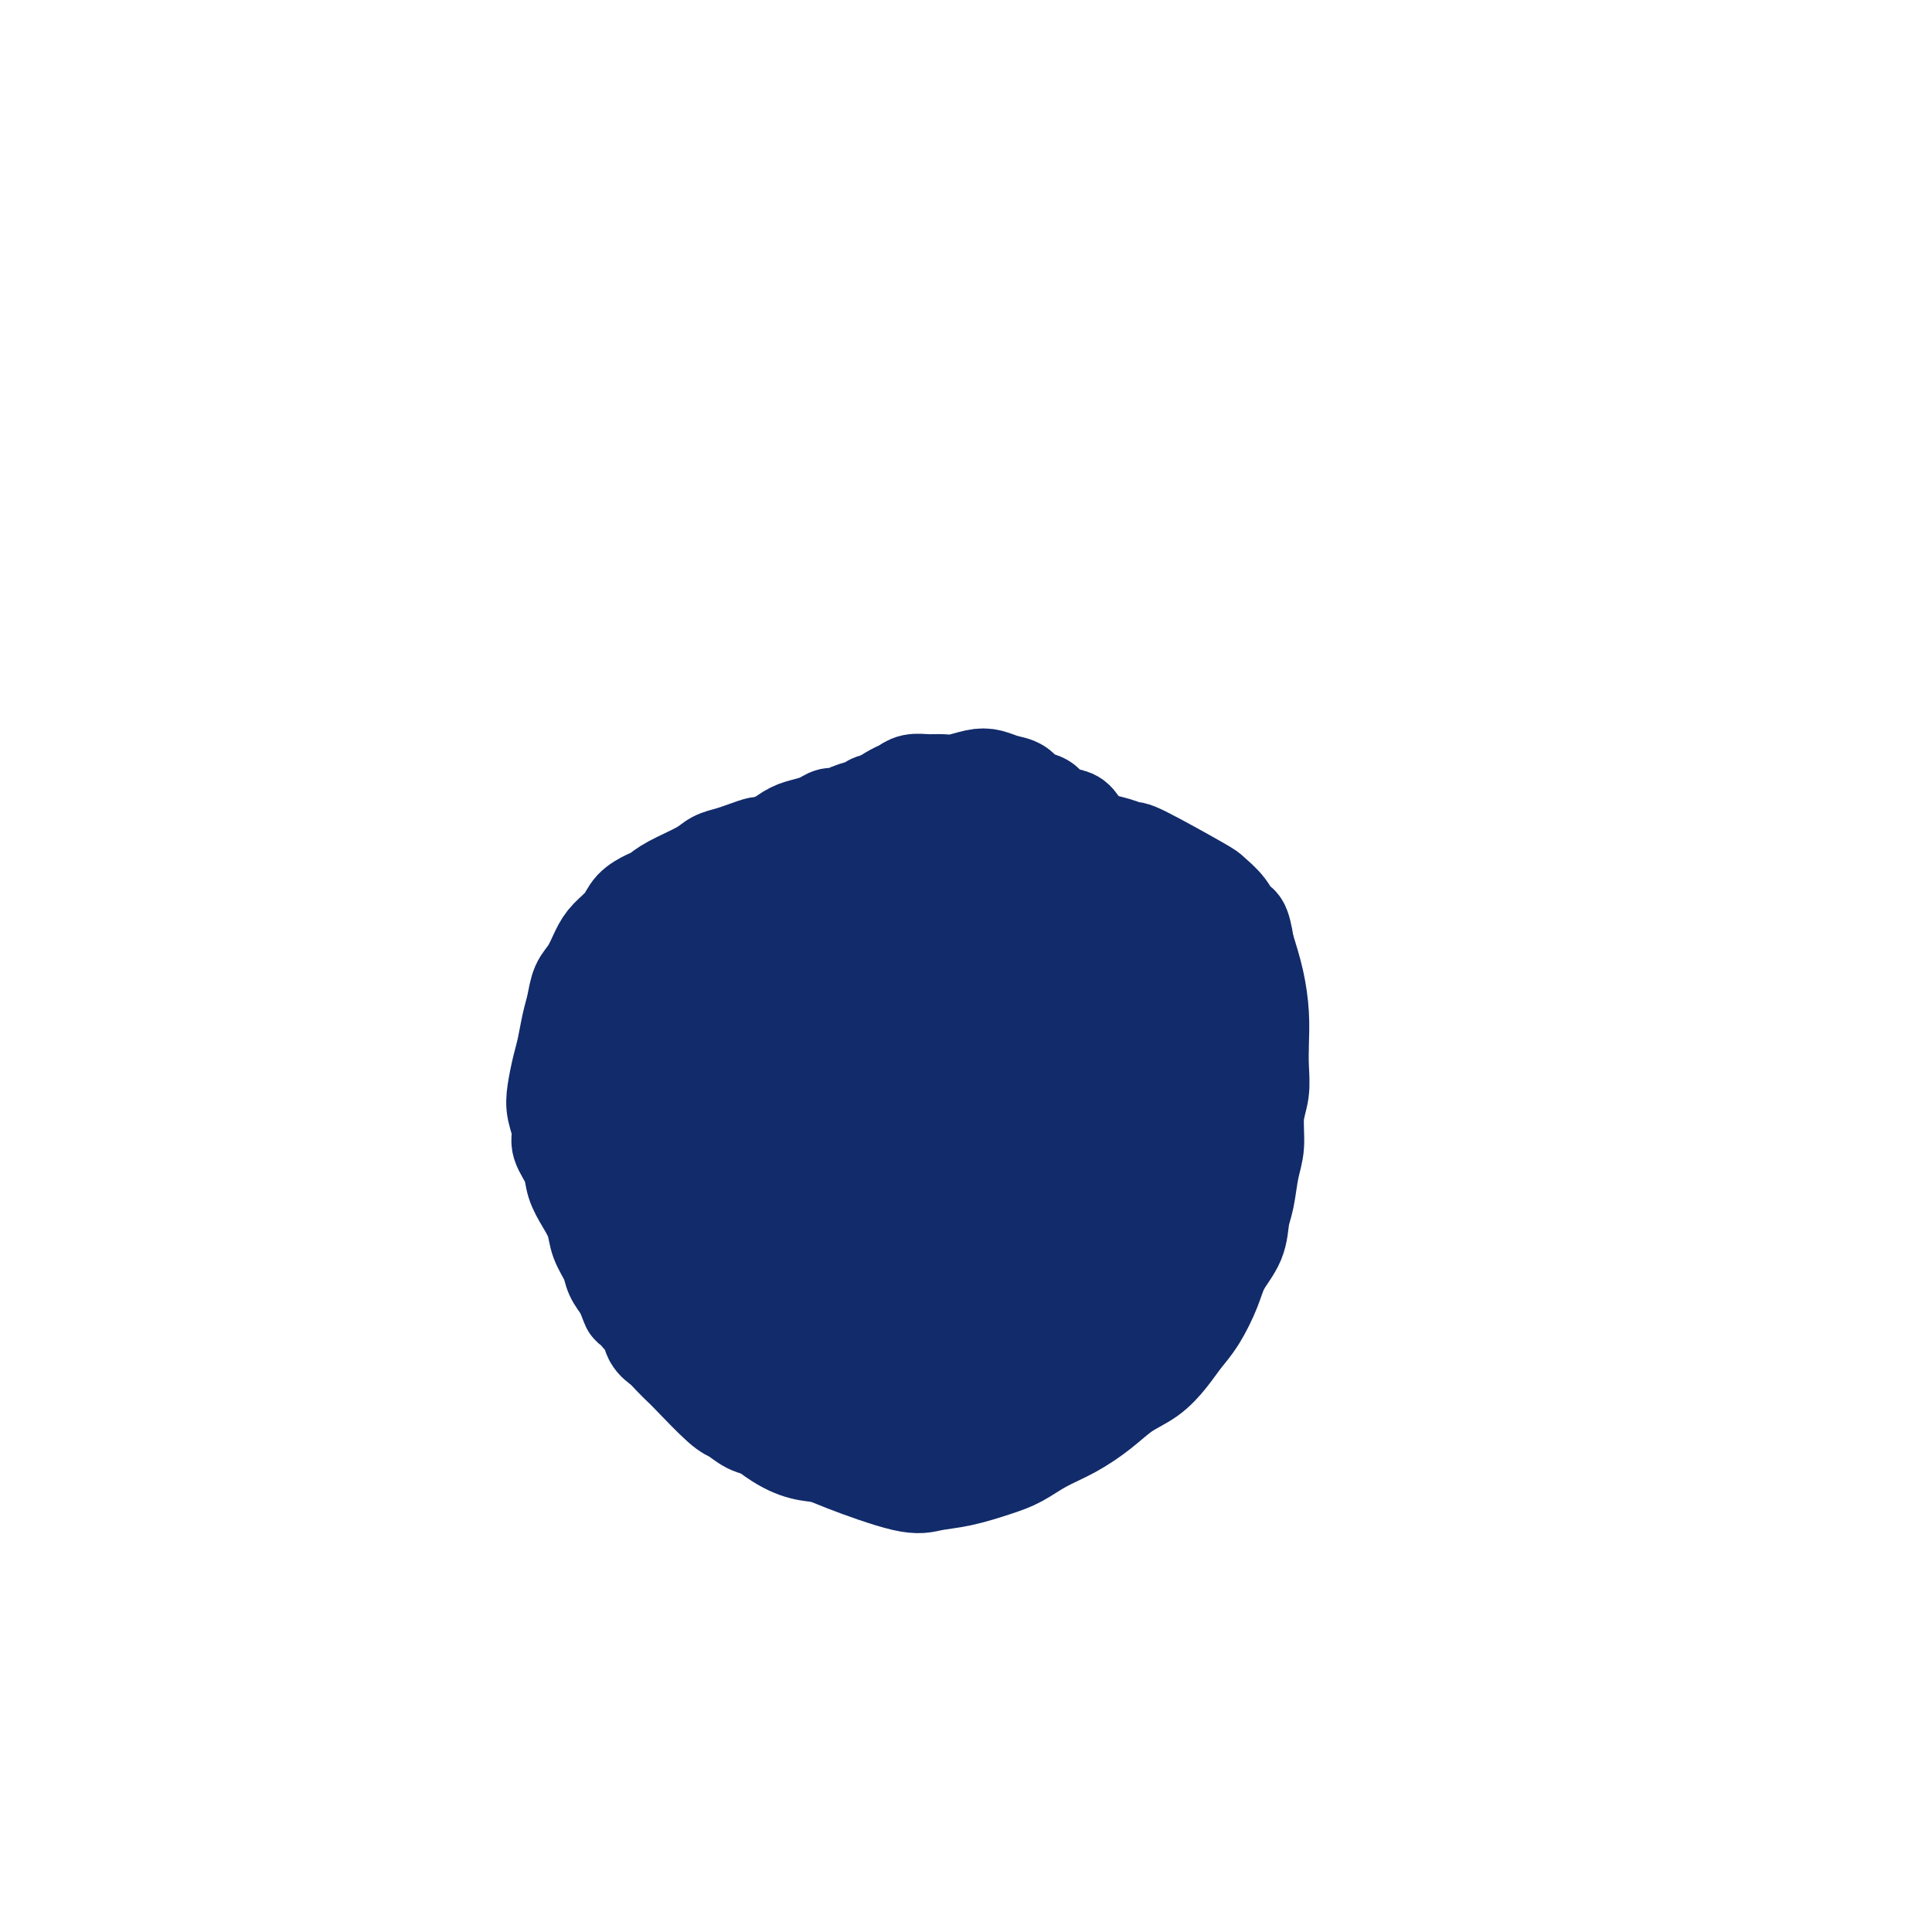 <svg viewBox='0 0 400 400' version='1.1' xmlns='http://www.w3.org/2000/svg' xmlns:xlink='http://www.w3.org/1999/xlink'><g fill='none' stroke='#122B6A' stroke-width='20' stroke-linecap='round' stroke-linejoin='round'><path d='M181,196c-0.897,-0.742 -1.794,-1.484 -3,-2c-1.206,-0.516 -2.721,-0.806 -4,-1c-1.279,-0.194 -2.324,-0.293 -4,0c-1.676,0.293 -3.984,0.979 -6,2c-2.016,1.021 -3.740,2.378 -6,4c-2.260,1.622 -5.057,3.510 -7,6c-1.943,2.490 -3.031,5.581 -4,8c-0.969,2.419 -1.820,4.166 -3,7c-1.180,2.834 -2.691,6.755 -4,11c-1.309,4.245 -2.417,8.814 -3,13c-0.583,4.186 -0.641,7.988 0,11c0.641,3.012 1.981,5.233 4,7c2.019,1.767 4.718,3.080 8,4c3.282,0.920 7.146,1.446 11,2c3.854,0.554 7.696,1.137 15,0c7.304,-1.137 18.068,-3.994 25,-6c6.932,-2.006 10.032,-3.162 14,-5c3.968,-1.838 8.804,-4.357 13,-7c4.196,-2.643 7.751,-5.408 11,-8c3.249,-2.592 6.193,-5.011 9,-8c2.807,-2.989 5.476,-6.547 7,-10c1.524,-3.453 1.902,-6.799 2,-10c0.098,-3.201 -0.083,-6.256 -1,-9c-0.917,-2.744 -2.570,-5.177 -5,-7c-2.430,-1.823 -5.635,-3.035 -9,-4c-3.365,-0.965 -6.888,-1.681 -11,-2c-4.112,-0.319 -8.814,-0.240 -13,0c-4.186,0.240 -7.858,0.642 -12,1c-4.142,0.358 -8.755,0.674 -13,2c-4.245,1.326 -8.123,3.663 -12,6'/><path d='M180,201c-5.900,2.555 -8.150,4.941 -11,8c-2.850,3.059 -6.299,6.790 -9,9c-2.701,2.210 -4.654,2.900 -6,9c-1.346,6.100 -2.084,17.612 -1,23c1.084,5.388 3.992,4.652 7,5c3.008,0.348 6.118,1.780 10,2c3.882,0.220 8.538,-0.773 13,-2c4.462,-1.227 8.732,-2.688 13,-4c4.268,-1.312 8.536,-2.476 12,-4c3.464,-1.524 6.125,-3.409 9,-6c2.875,-2.591 5.963,-5.888 8,-9c2.037,-3.112 3.024,-6.040 4,-9c0.976,-2.960 1.940,-5.953 2,-9c0.060,-3.047 -0.783,-6.149 -2,-9c-1.217,-2.851 -2.809,-5.451 -5,-8c-2.191,-2.549 -4.981,-5.047 -8,-7c-3.019,-1.953 -6.268,-3.362 -10,-4c-3.732,-0.638 -7.946,-0.506 -12,0c-4.054,0.506 -7.949,1.385 -12,3c-4.051,1.615 -8.258,3.964 -12,6c-3.742,2.036 -7.021,3.759 -10,6c-2.979,2.241 -5.660,5.001 -8,8c-2.340,2.999 -4.340,6.236 -6,10c-1.660,3.764 -2.980,8.053 -4,13c-1.020,4.947 -1.740,10.552 -2,16c-0.260,5.448 -0.059,10.739 1,15c1.059,4.261 2.978,7.493 5,10c2.022,2.507 4.149,4.288 7,6c2.851,1.712 6.425,3.356 10,5'/><path d='M163,284c4.775,2.565 8.213,3.478 12,4c3.787,0.522 7.922,0.651 12,0c4.078,-0.651 8.099,-2.084 12,-4c3.901,-1.916 7.683,-4.314 11,-7c3.317,-2.686 6.169,-5.659 9,-9c2.831,-3.341 5.643,-7.048 8,-11c2.357,-3.952 4.260,-8.147 6,-12c1.740,-3.853 3.316,-7.362 4,-11c0.684,-3.638 0.477,-7.404 0,-11c-0.477,-3.596 -1.222,-7.020 -3,-11c-1.778,-3.980 -4.588,-8.514 -7,-12c-2.412,-3.486 -4.426,-5.922 -7,-8c-2.574,-2.078 -5.708,-3.798 -9,-5c-3.292,-1.202 -6.743,-1.887 -10,-2c-3.257,-0.113 -6.318,0.347 -10,1c-3.682,0.653 -7.983,1.499 -12,3c-4.017,1.501 -7.751,3.656 -11,6c-3.249,2.344 -6.012,4.878 -9,8c-2.988,3.122 -6.201,6.831 -9,11c-2.799,4.169 -5.184,8.798 -7,14c-1.816,5.202 -3.061,10.978 -4,16c-0.939,5.022 -1.571,9.288 -1,14c0.571,4.712 2.345,9.868 4,14c1.655,4.132 3.190,7.241 6,10c2.810,2.759 6.895,5.168 11,6c4.105,0.832 8.231,0.085 12,-1c3.769,-1.085 7.181,-2.509 11,-4c3.819,-1.491 8.044,-3.049 12,-5c3.956,-1.951 7.642,-4.294 11,-7c3.358,-2.706 6.388,-5.773 9,-9c2.612,-3.227 4.806,-6.613 7,-10'/><path d='M221,252c3.715,-5.133 5.003,-8.464 6,-13c0.997,-4.536 1.702,-10.276 2,-15c0.298,-4.724 0.188,-8.431 -1,-12c-1.188,-3.569 -3.453,-6.998 -5,-10c-1.547,-3.002 -2.377,-5.577 -7,-7c-4.623,-1.423 -13.038,-1.696 -18,-1c-4.962,0.696 -6.470,2.360 -9,5c-2.530,2.640 -6.082,6.256 -9,10c-2.918,3.744 -5.201,7.616 -7,12c-1.799,4.384 -3.115,9.278 -4,14c-0.885,4.722 -1.339,9.270 -1,14c0.339,4.730 1.473,9.643 3,14c1.527,4.357 3.449,8.159 6,11c2.551,2.841 5.731,4.722 9,6c3.269,1.278 6.626,1.953 10,2c3.374,0.047 6.765,-0.534 10,-2c3.235,-1.466 6.315,-3.815 9,-6c2.685,-2.185 4.975,-4.205 7,-7c2.025,-2.795 3.784,-6.367 5,-10c1.216,-3.633 1.888,-7.329 2,-11c0.112,-3.671 -0.338,-7.319 -1,-11c-0.662,-3.681 -1.538,-7.396 -3,-11c-1.462,-3.604 -3.511,-7.096 -6,-10c-2.489,-2.904 -5.418,-5.221 -8,-7c-2.582,-1.779 -4.819,-3.022 -8,-3c-3.181,0.022 -7.308,1.307 -11,3c-3.692,1.693 -6.948,3.794 -10,6c-3.052,2.206 -5.899,4.517 -8,7c-2.101,2.483 -3.458,5.138 -4,8c-0.542,2.862 -0.271,5.931 0,9'/><path d='M170,237c-0.026,4.558 1.908,7.453 4,10c2.092,2.547 4.341,4.747 7,6c2.659,1.253 5.727,1.561 9,1c3.273,-0.561 6.750,-1.990 10,-4c3.250,-2.010 6.271,-4.602 9,-7c2.729,-2.398 5.164,-4.601 8,-10c2.836,-5.399 6.071,-13.992 7,-19c0.929,-5.008 -0.449,-6.431 -1,-7c-0.551,-0.569 -0.276,-0.285 0,0'/><path d='M205,202c0.053,-0.295 0.105,-0.590 -1,1c-1.105,1.590 -3.368,5.065 -5,9c-1.632,3.935 -2.633,8.330 -3,12c-0.367,3.670 -0.100,6.613 1,9c1.100,2.387 3.034,4.217 5,5c1.966,0.783 3.965,0.520 6,0c2.035,-0.520 4.105,-1.296 6,-3c1.895,-1.704 3.614,-4.336 5,-7c1.386,-2.664 2.437,-5.359 3,-8c0.563,-2.641 0.636,-5.228 0,-7c-0.636,-1.772 -1.980,-2.729 -4,-3c-2.020,-0.271 -4.714,0.144 -7,1c-2.286,0.856 -4.163,2.152 -6,4c-1.837,1.848 -3.635,4.249 -5,7c-1.365,2.751 -2.296,5.851 -3,8c-0.704,2.149 -1.182,3.347 -1,4c0.182,0.653 1.023,0.763 2,0c0.977,-0.763 2.091,-2.397 3,-4c0.909,-1.603 1.612,-3.174 2,-5c0.388,-1.826 0.460,-3.908 0,-5c-0.460,-1.092 -1.454,-1.193 -3,-1c-1.546,0.193 -3.645,0.679 -6,2c-2.355,1.321 -4.965,3.476 -7,6c-2.035,2.524 -3.495,5.418 -5,8c-1.505,2.582 -3.056,4.852 -4,7c-0.944,2.148 -1.282,4.175 -1,5c0.282,0.825 1.182,0.448 2,0c0.818,-0.448 1.553,-0.968 2,-2c0.447,-1.032 0.604,-2.576 1,-4c0.396,-1.424 1.030,-2.730 1,-4c-0.030,-1.270 -0.723,-2.506 -2,-4c-1.277,-1.494 -3.139,-3.247 -5,-5'/><path d='M176,228c-1.709,-1.701 -2.481,-1.454 -4,-2c-1.519,-0.546 -3.785,-1.884 -6,-3c-2.215,-1.116 -4.379,-2.010 -6,-3c-1.621,-0.990 -2.700,-2.076 -4,-3c-1.300,-0.924 -2.820,-1.684 -3,-4c-0.180,-2.316 0.979,-6.186 2,-9c1.021,-2.814 1.903,-4.571 3,-6c1.097,-1.429 2.410,-2.528 4,-4c1.590,-1.472 3.459,-3.315 5,-5c1.541,-1.685 2.756,-3.211 5,-5c2.244,-1.789 5.516,-3.843 8,-5c2.484,-1.157 4.179,-1.419 6,-2c1.821,-0.581 3.769,-1.481 6,-2c2.231,-0.519 4.745,-0.658 7,-1c2.255,-0.342 4.249,-0.888 6,-1c1.751,-0.112 3.257,0.209 5,1c1.743,0.791 3.723,2.052 5,3c1.277,0.948 1.849,1.584 3,3c1.151,1.416 2.879,3.614 4,5c1.121,1.386 1.633,1.961 2,3c0.367,1.039 0.587,2.543 1,3c0.413,0.457 1.020,-0.134 1,0c-0.020,0.134 -0.665,0.991 -1,1c-0.335,0.009 -0.360,-0.830 -1,-1c-0.640,-0.170 -1.895,0.330 -3,0c-1.105,-0.330 -2.059,-1.491 -3,-2c-0.941,-0.509 -1.869,-0.368 -3,-1c-1.131,-0.632 -2.466,-2.038 -4,-3c-1.534,-0.962 -3.267,-1.481 -5,-2'/><path d='M206,183c-3.500,-1.596 -2.751,-1.585 -4,-2c-1.249,-0.415 -4.497,-1.255 -6,-2c-1.503,-0.745 -1.262,-1.396 -6,-1c-4.738,0.396 -14.453,1.838 -19,3c-4.547,1.162 -3.924,2.045 -5,3c-1.076,0.955 -3.852,1.984 -6,3c-2.148,1.016 -3.669,2.020 -5,3c-1.331,0.980 -2.470,1.935 -4,3c-1.530,1.065 -3.449,2.241 -5,4c-1.551,1.759 -2.734,4.102 -4,6c-1.266,1.898 -2.615,3.353 -4,5c-1.385,1.647 -2.804,3.488 -4,5c-1.196,1.512 -2.167,2.696 -3,4c-0.833,1.304 -1.526,2.729 -2,4c-0.474,1.271 -0.727,2.389 -1,4c-0.273,1.611 -0.564,3.714 -1,6c-0.436,2.286 -1.016,4.754 -1,7c0.016,2.246 0.630,4.269 1,6c0.370,1.731 0.497,3.168 1,5c0.503,1.832 1.384,4.058 2,6c0.616,1.942 0.968,3.601 2,7c1.032,3.399 2.744,8.540 4,11c1.256,2.460 2.057,2.241 3,3c0.943,0.759 2.029,2.496 3,4c0.971,1.504 1.827,2.774 3,4c1.173,1.226 2.662,2.407 4,4c1.338,1.593 2.525,3.598 4,5c1.475,1.402 3.237,2.201 5,3'/><path d='M158,296c5.705,4.634 8.967,4.718 11,5c2.033,0.282 2.836,0.763 6,2c3.164,1.237 8.687,3.230 12,4c3.313,0.770 4.415,0.316 6,0c1.585,-0.316 3.654,-0.496 6,-1c2.346,-0.504 4.969,-1.334 7,-2c2.031,-0.666 3.469,-1.168 5,-2c1.531,-0.832 3.154,-1.993 5,-3c1.846,-1.007 3.915,-1.861 6,-3c2.085,-1.139 4.186,-2.562 6,-4c1.814,-1.438 3.342,-2.889 5,-4c1.658,-1.111 3.445,-1.882 5,-3c1.555,-1.118 2.876,-2.584 4,-4c1.124,-1.416 2.049,-2.782 3,-4c0.951,-1.218 1.928,-2.286 3,-4c1.072,-1.714 2.238,-4.073 3,-6c0.762,-1.927 1.121,-3.421 2,-5c0.879,-1.579 2.278,-3.242 3,-5c0.722,-1.758 0.767,-3.610 1,-5c0.233,-1.390 0.655,-2.317 1,-4c0.345,-1.683 0.614,-4.123 1,-6c0.386,-1.877 0.888,-3.193 1,-5c0.112,-1.807 -0.165,-4.105 0,-6c0.165,-1.895 0.774,-3.386 1,-5c0.226,-1.614 0.069,-3.350 0,-5c-0.069,-1.650 -0.049,-3.216 0,-5c0.049,-1.784 0.129,-3.788 0,-6c-0.129,-2.212 -0.465,-4.632 -1,-7c-0.535,-2.368 -1.267,-4.684 -2,-7'/><path d='M258,196c-0.843,-5.638 -1.452,-4.734 -2,-5c-0.548,-0.266 -1.035,-1.703 -2,-3c-0.965,-1.297 -2.409,-2.456 -3,-3c-0.591,-0.544 -0.328,-0.475 -3,-2c-2.672,-1.525 -8.278,-4.643 -11,-6c-2.722,-1.357 -2.560,-0.952 -3,-1c-0.440,-0.048 -1.484,-0.549 -3,-1c-1.516,-0.451 -3.505,-0.853 -5,-1c-1.495,-0.147 -2.495,-0.040 -4,0c-1.505,0.040 -3.513,0.014 -5,0c-1.487,-0.014 -2.453,-0.014 -4,0c-1.547,0.014 -3.676,0.042 -5,0c-1.324,-0.042 -1.844,-0.155 -3,0c-1.156,0.155 -2.947,0.578 -4,1c-1.053,0.422 -1.367,0.841 -2,1c-0.633,0.159 -1.583,0.056 -2,0c-0.417,-0.056 -0.301,-0.065 0,0c0.301,0.065 0.785,0.202 1,0c0.215,-0.202 0.160,-0.745 2,-1c1.840,-0.255 5.576,-0.222 8,0c2.424,0.222 3.536,0.634 5,1c1.464,0.366 3.280,0.687 5,1c1.720,0.313 3.345,0.618 5,1c1.655,0.382 3.341,0.840 5,2c1.659,1.160 3.290,3.022 5,5c1.710,1.978 3.499,4.071 5,6c1.501,1.929 2.715,3.694 4,6c1.285,2.306 2.643,5.153 4,8'/><path d='M246,205c3.072,5.082 1.751,5.288 2,7c0.249,1.712 2.069,4.930 3,8c0.931,3.070 0.972,5.991 1,9c0.028,3.009 0.044,6.105 0,9c-0.044,2.895 -0.148,5.588 -1,8c-0.852,2.412 -2.451,4.542 -4,7c-1.549,2.458 -3.046,5.242 -5,8c-1.954,2.758 -4.365,5.489 -7,8c-2.635,2.511 -5.494,4.802 -8,7c-2.506,2.198 -4.658,4.303 -7,6c-2.342,1.697 -4.874,2.987 -7,4c-2.126,1.013 -3.847,1.748 -6,2c-2.153,0.252 -4.740,0.022 -7,0c-2.260,-0.022 -4.194,0.166 -6,0c-1.806,-0.166 -3.485,-0.685 -5,-1c-1.515,-0.315 -2.865,-0.426 -4,-1c-1.135,-0.574 -2.053,-1.610 -2,-2c0.053,-0.390 1.078,-0.134 2,0c0.922,0.134 1.741,0.148 3,0c1.259,-0.148 2.960,-0.456 5,-1c2.040,-0.544 4.420,-1.325 7,-2c2.580,-0.675 5.359,-1.245 8,-2c2.641,-0.755 5.145,-1.696 8,-3c2.855,-1.304 6.062,-2.971 9,-5c2.938,-2.029 5.609,-4.418 8,-7c2.391,-2.582 4.503,-5.355 6,-8c1.497,-2.645 2.381,-5.163 3,-8c0.619,-2.837 0.974,-5.995 1,-9c0.026,-3.005 -0.278,-5.859 -1,-9c-0.722,-3.141 -1.861,-6.571 -3,-10'/><path d='M239,220c-0.713,-5.492 -0.995,-5.221 -2,-7c-1.005,-1.779 -2.734,-5.609 -4,-8c-1.266,-2.391 -2.068,-3.342 -3,-5c-0.932,-1.658 -1.993,-4.022 -3,-6c-1.007,-1.978 -1.959,-3.569 -3,-5c-1.041,-1.431 -2.169,-2.702 -3,-4c-0.831,-1.298 -1.363,-2.624 -2,-4c-0.637,-1.376 -1.378,-2.802 -2,-4c-0.622,-1.198 -1.126,-2.166 -2,-3c-0.874,-0.834 -2.117,-1.533 -3,-2c-0.883,-0.467 -1.405,-0.703 -2,-1c-0.595,-0.297 -1.265,-0.657 -2,-1c-0.735,-0.343 -1.537,-0.670 -2,-1c-0.463,-0.330 -0.588,-0.663 -1,-1c-0.412,-0.337 -1.110,-0.679 -2,-1c-0.890,-0.321 -1.971,-0.623 -3,-1c-1.029,-0.377 -2.005,-0.829 -3,-1c-0.995,-0.171 -2.009,-0.060 -3,0c-0.991,0.060 -1.960,0.068 -3,0c-1.040,-0.068 -2.150,-0.211 -3,0c-0.850,0.211 -1.439,0.777 -2,1c-0.561,0.223 -1.095,0.102 -2,0c-0.905,-0.102 -2.182,-0.186 -3,0c-0.818,0.186 -1.177,0.641 -2,1c-0.823,0.359 -2.110,0.621 -3,1c-0.890,0.379 -1.382,0.874 -2,1c-0.618,0.126 -1.362,-0.118 -2,0c-0.638,0.118 -1.171,0.599 -2,1c-0.829,0.401 -1.954,0.723 -3,1c-1.046,0.277 -2.013,0.508 -3,1c-0.987,0.492 -1.993,1.246 -3,2'/><path d='M161,174c-4.938,1.572 -3.784,1.000 -4,1c-0.216,-0.000 -1.801,0.570 -3,1c-1.199,0.430 -2.012,0.721 -3,1c-0.988,0.279 -2.150,0.546 -3,1c-0.850,0.454 -1.386,1.093 -3,2c-1.614,0.907 -4.304,2.080 -6,3c-1.696,0.920 -2.398,1.587 -3,2c-0.602,0.413 -1.106,0.574 -2,1c-0.894,0.426 -2.179,1.118 -3,2c-0.821,0.882 -1.179,1.953 -2,3c-0.821,1.047 -2.104,2.068 -3,3c-0.896,0.932 -1.406,1.773 -2,3c-0.594,1.227 -1.272,2.838 -2,4c-0.728,1.162 -1.504,1.874 -2,3c-0.496,1.126 -0.711,2.668 -1,4c-0.289,1.332 -0.653,2.456 -1,4c-0.347,1.544 -0.677,3.509 -1,5c-0.323,1.491 -0.638,2.509 -1,4c-0.362,1.491 -0.769,3.455 -1,5c-0.231,1.545 -0.284,2.671 0,4c0.284,1.329 0.905,2.862 1,4c0.095,1.138 -0.335,1.882 0,3c0.335,1.118 1.437,2.609 2,4c0.563,1.391 0.589,2.683 1,4c0.411,1.317 1.209,2.659 2,4c0.791,1.341 1.577,2.680 2,4c0.423,1.320 0.485,2.622 1,4c0.515,1.378 1.485,2.833 2,4c0.515,1.167 0.576,2.048 1,3c0.424,0.952 1.212,1.976 2,3'/><path d='M129,267c2.301,6.016 1.053,2.557 1,2c-0.053,-0.557 1.088,1.790 2,3c0.912,1.210 1.596,1.284 2,2c0.404,0.716 0.527,2.075 1,3c0.473,0.925 1.296,1.418 2,2c0.704,0.582 1.290,1.254 2,2c0.710,0.746 1.544,1.566 2,2c0.456,0.434 0.535,0.484 2,2c1.465,1.516 4.317,4.500 6,6c1.683,1.500 2.195,1.516 3,2c0.805,0.484 1.901,1.437 3,2c1.099,0.563 2.201,0.736 4,1c1.799,0.264 4.296,0.620 6,1c1.704,0.380 2.615,0.786 4,1c1.385,0.214 3.243,0.237 5,0c1.757,-0.237 3.412,-0.734 5,-1c1.588,-0.266 3.108,-0.300 6,-1c2.892,-0.700 7.156,-2.067 10,-3c2.844,-0.933 4.268,-1.433 6,-2c1.732,-0.567 3.773,-1.203 5,-2c1.227,-0.797 1.640,-1.756 3,-3c1.360,-1.244 3.668,-2.772 5,-4c1.332,-1.228 1.688,-2.155 3,-4c1.312,-1.845 3.578,-4.608 5,-7c1.422,-2.392 1.998,-4.413 3,-7c1.002,-2.587 2.429,-5.739 3,-7c0.571,-1.261 0.285,-0.630 0,0'/><path d='M177,170c-0.063,-0.441 -0.126,-0.881 0,-1c0.126,-0.119 0.443,0.085 1,0c0.557,-0.085 1.356,-0.457 2,-1c0.644,-0.543 1.134,-1.256 2,-2c0.866,-0.744 2.108,-1.520 3,-2c0.892,-0.480 1.434,-0.664 2,-1c0.566,-0.336 1.155,-0.826 2,-1c0.845,-0.174 1.944,-0.033 3,0c1.056,0.033 2.067,-0.040 3,0c0.933,0.040 1.787,0.195 3,0c1.213,-0.195 2.785,-0.739 4,-1c1.215,-0.261 2.073,-0.240 3,0c0.927,0.240 1.924,0.698 3,1c1.076,0.302 2.231,0.449 3,1c0.769,0.551 1.150,1.508 2,2c0.850,0.492 2.167,0.519 3,1c0.833,0.481 1.182,1.415 2,2c0.818,0.585 2.105,0.821 3,1c0.895,0.179 1.398,0.303 2,1c0.602,0.697 1.303,1.969 2,3c0.697,1.031 1.390,1.822 2,3c0.610,1.178 1.137,2.741 2,4c0.863,1.259 2.061,2.212 3,3c0.939,0.788 1.617,1.410 2,2c0.383,0.590 0.469,1.148 1,2c0.531,0.852 1.507,1.999 2,3c0.493,1.001 0.502,1.857 1,3c0.498,1.143 1.484,2.575 2,4c0.516,1.425 0.562,2.845 1,4c0.438,1.155 1.268,2.044 2,3c0.732,0.956 1.366,1.978 2,3'/><path d='M245,207c3.284,5.943 1.496,3.801 1,4c-0.496,0.199 0.302,2.738 1,5c0.698,2.262 1.298,4.248 2,6c0.702,1.752 1.507,3.271 2,5c0.493,1.729 0.673,3.668 1,5c0.327,1.332 0.800,2.057 1,5c0.200,2.943 0.126,8.104 0,11c-0.126,2.896 -0.305,3.527 -1,5c-0.695,1.473 -1.907,3.789 -3,6c-1.093,2.211 -2.069,4.315 -3,6c-0.931,1.685 -1.819,2.949 -3,5c-1.181,2.051 -2.657,4.890 -5,8c-2.343,3.110 -5.554,6.491 -7,8c-1.446,1.509 -1.127,1.145 -1,1c0.127,-0.145 0.064,-0.073 0,0'/></g>
</svg>